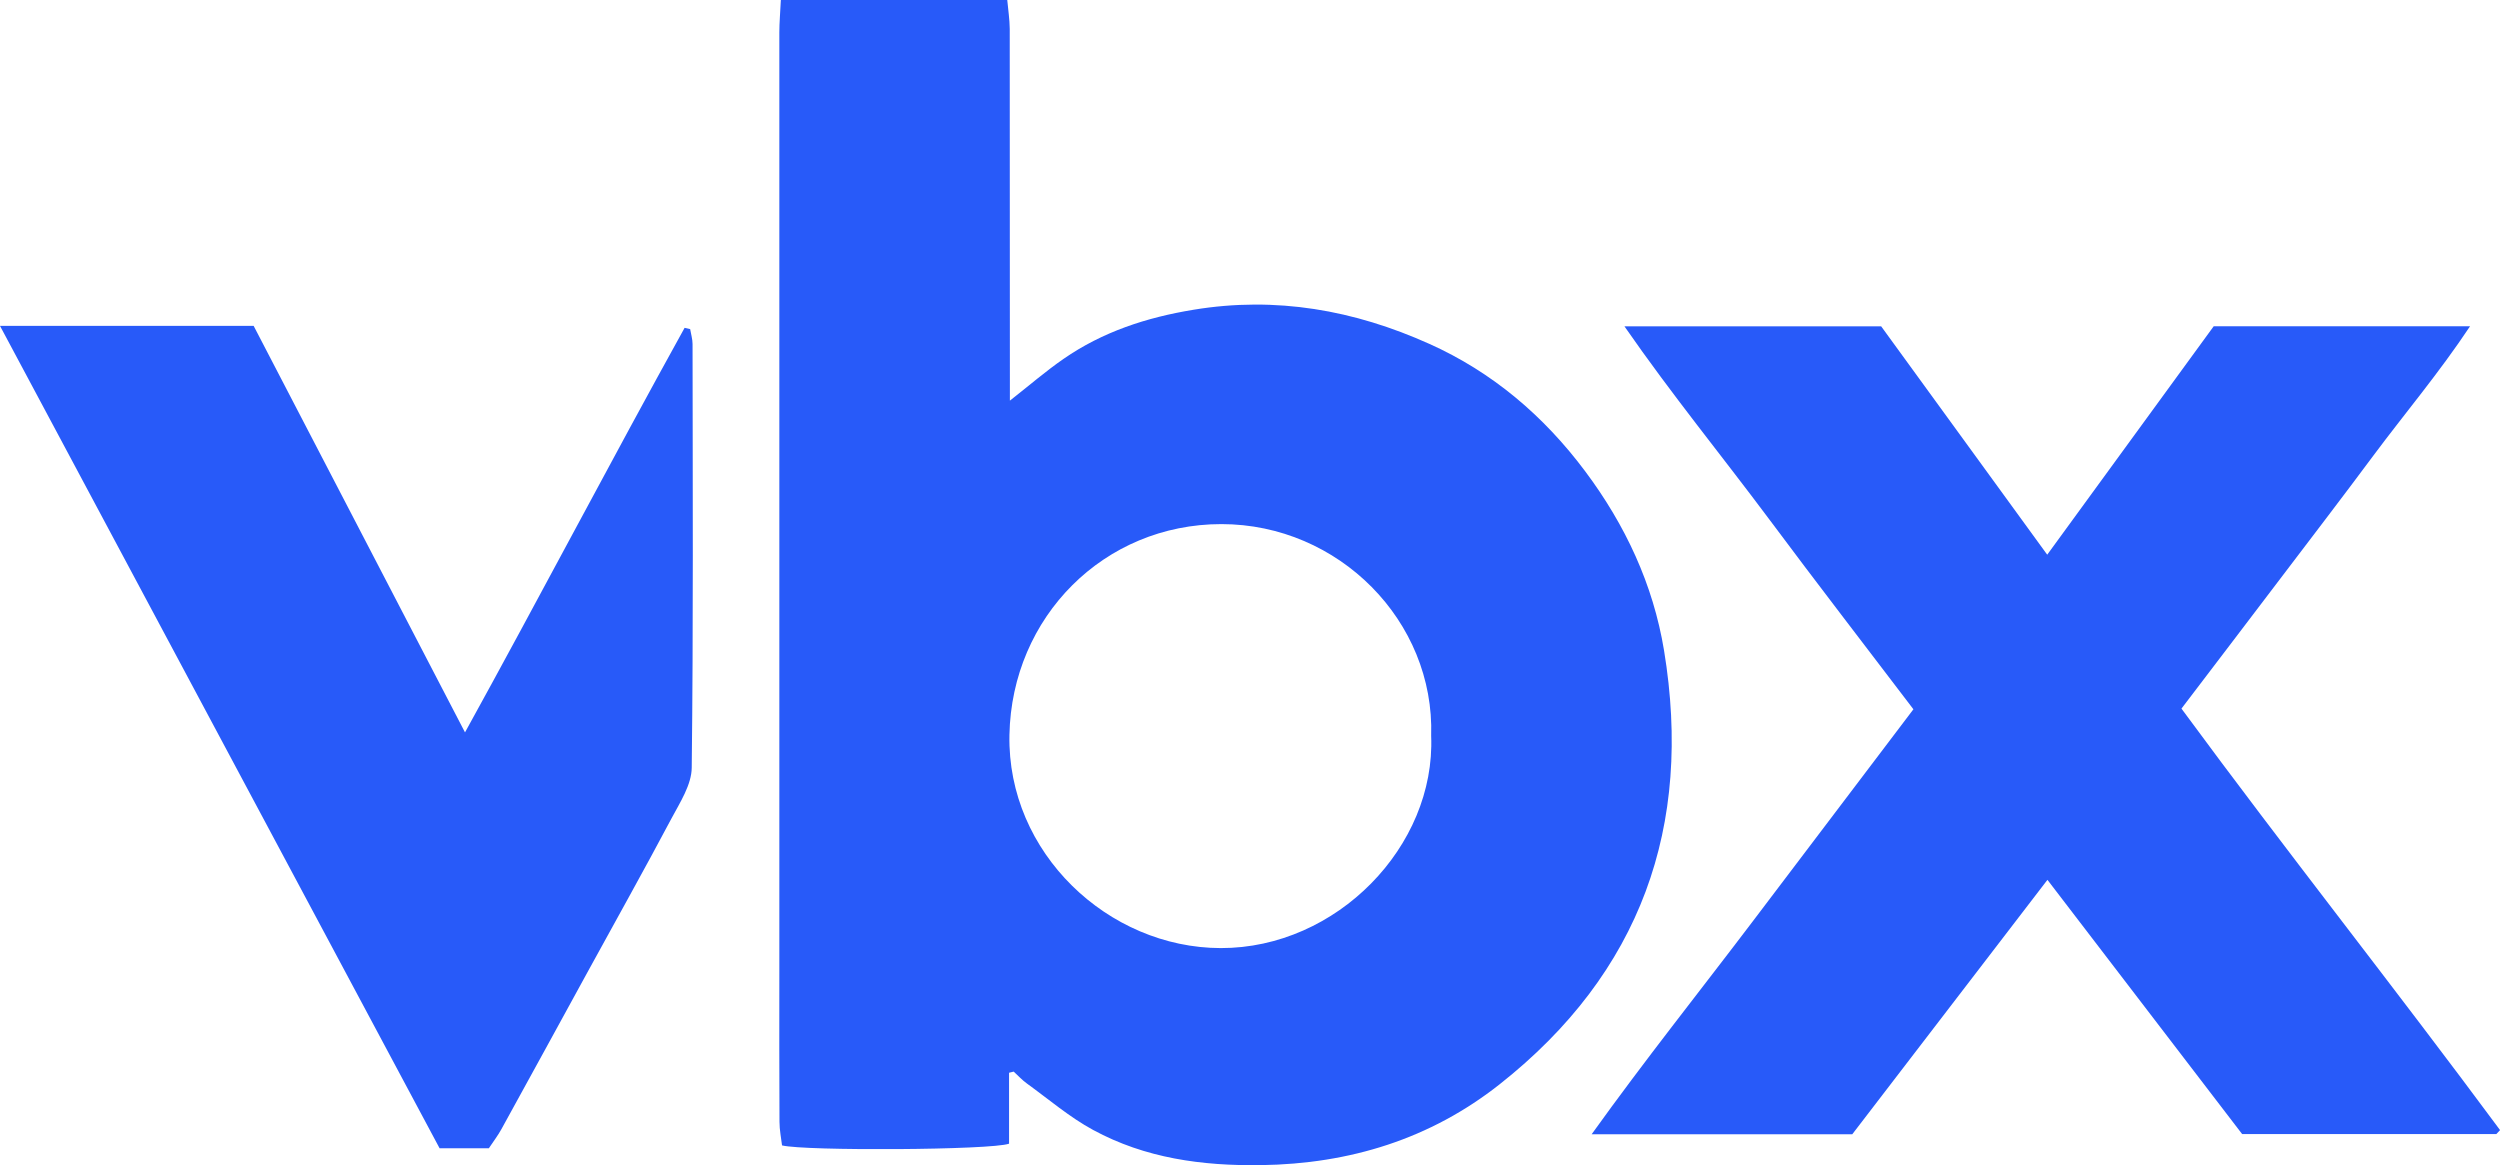 <svg viewBox="0 0 333.33 155.34" xmlns="http://www.w3.org/2000/svg" data-name="Ebene 2" id="Ebene_2">
  <defs>
    <style>
      .cls-1 {
        fill: #285af9;
        stroke-width: 0px;
      }
    </style>
  </defs>
  <g data-name="Ebene 1" id="Ebene_1-2">
    <g data-name="Ebene 1-2" id="Ebene_1-2">
      <g>
        <path d="m104.12,0h30.18c.12,1.32.32,2.58.33,3.85.02,15.45.02,30.9.02,46.35v3.22c2.65-2.08,4.81-3.95,7.14-5.56,5.22-3.62,11.07-5.53,17.34-6.56,11.02-1.82,21.44.05,31.45,4.55,8.41,3.77,15.26,9.61,20.77,16.98,5.35,7.15,9.07,15.09,10.52,23.9,3.86,23.46-3.11,42.99-21.92,57.84-9.25,7.3-19.97,10.61-31.81,10.78-7.89.11-15.44-.92-22.39-4.69-3.14-1.7-5.92-4.09-8.84-6.2-.64-.46-1.17-1.05-1.75-1.58-.21.05-.41.1-.62.15v9.46c-2.36.86-27.22.99-30.27.23-.11-.95-.34-2.05-.34-3.15-.04-6.58-.02-13.15-.02-19.72,0-41.83,0-83.67,0-125.5,0-1.37.13-2.74.2-4.33h0Zm86.7,98.12c.49-15.3-12.32-28.24-27.97-28.24s-27.95,12.37-28.26,28.11c-.31,15.71,13.15,28.39,28.17,28.42,15.46.03,28.66-13.57,28.06-28.28h0Z" class="cls-1"></path>
        <path d="m332.85,151.21h-33.9c-8.55-11.16-17.12-22.35-25.96-33.9-8.77,11.44-17.34,22.62-26.02,33.92h-34.75c7.1-9.9,14.4-19.04,21.46-28.36,7.08-9.35,14.17-18.7,21.44-28.3-6.47-8.51-12.93-16.88-19.24-25.35-6.29-8.43-12.96-16.58-19.29-25.71h34.23c7.12,9.79,14.48,19.91,22.14,30.45,7.55-10.36,14.87-20.41,22.2-30.46h34.18c-4.18,6.28-8.71,11.63-12.88,17.23-4.16,5.6-8.41,11.14-12.63,16.7-4.25,5.61-8.53,11.21-12.97,17.05,14.02,19.06,28.57,37.4,42.48,56.2-.17.17-.34.35-.5.53h.02Z" class="cls-1"></path>
        <path d="m65.17,153.1h-6.56C39.16,116.71,19.67,80.25,0,43.45h33.82c9.28,17.86,18.61,35.81,28.18,54.2,10.05-18.23,19.46-36.2,29.28-53.94.25.05.49.11.74.17.11.67.32,1.33.32,1.99.02,18.83.11,37.65-.11,56.48-.02,2.26-1.54,4.61-2.68,6.74-3.62,6.82-7.39,13.55-11.1,20.32-3.87,7.06-7.72,14.12-11.61,21.17-.47.85-1.07,1.63-1.66,2.52h0Z" class="cls-1"></path>
      </g>
    </g>
  </g>
</svg>